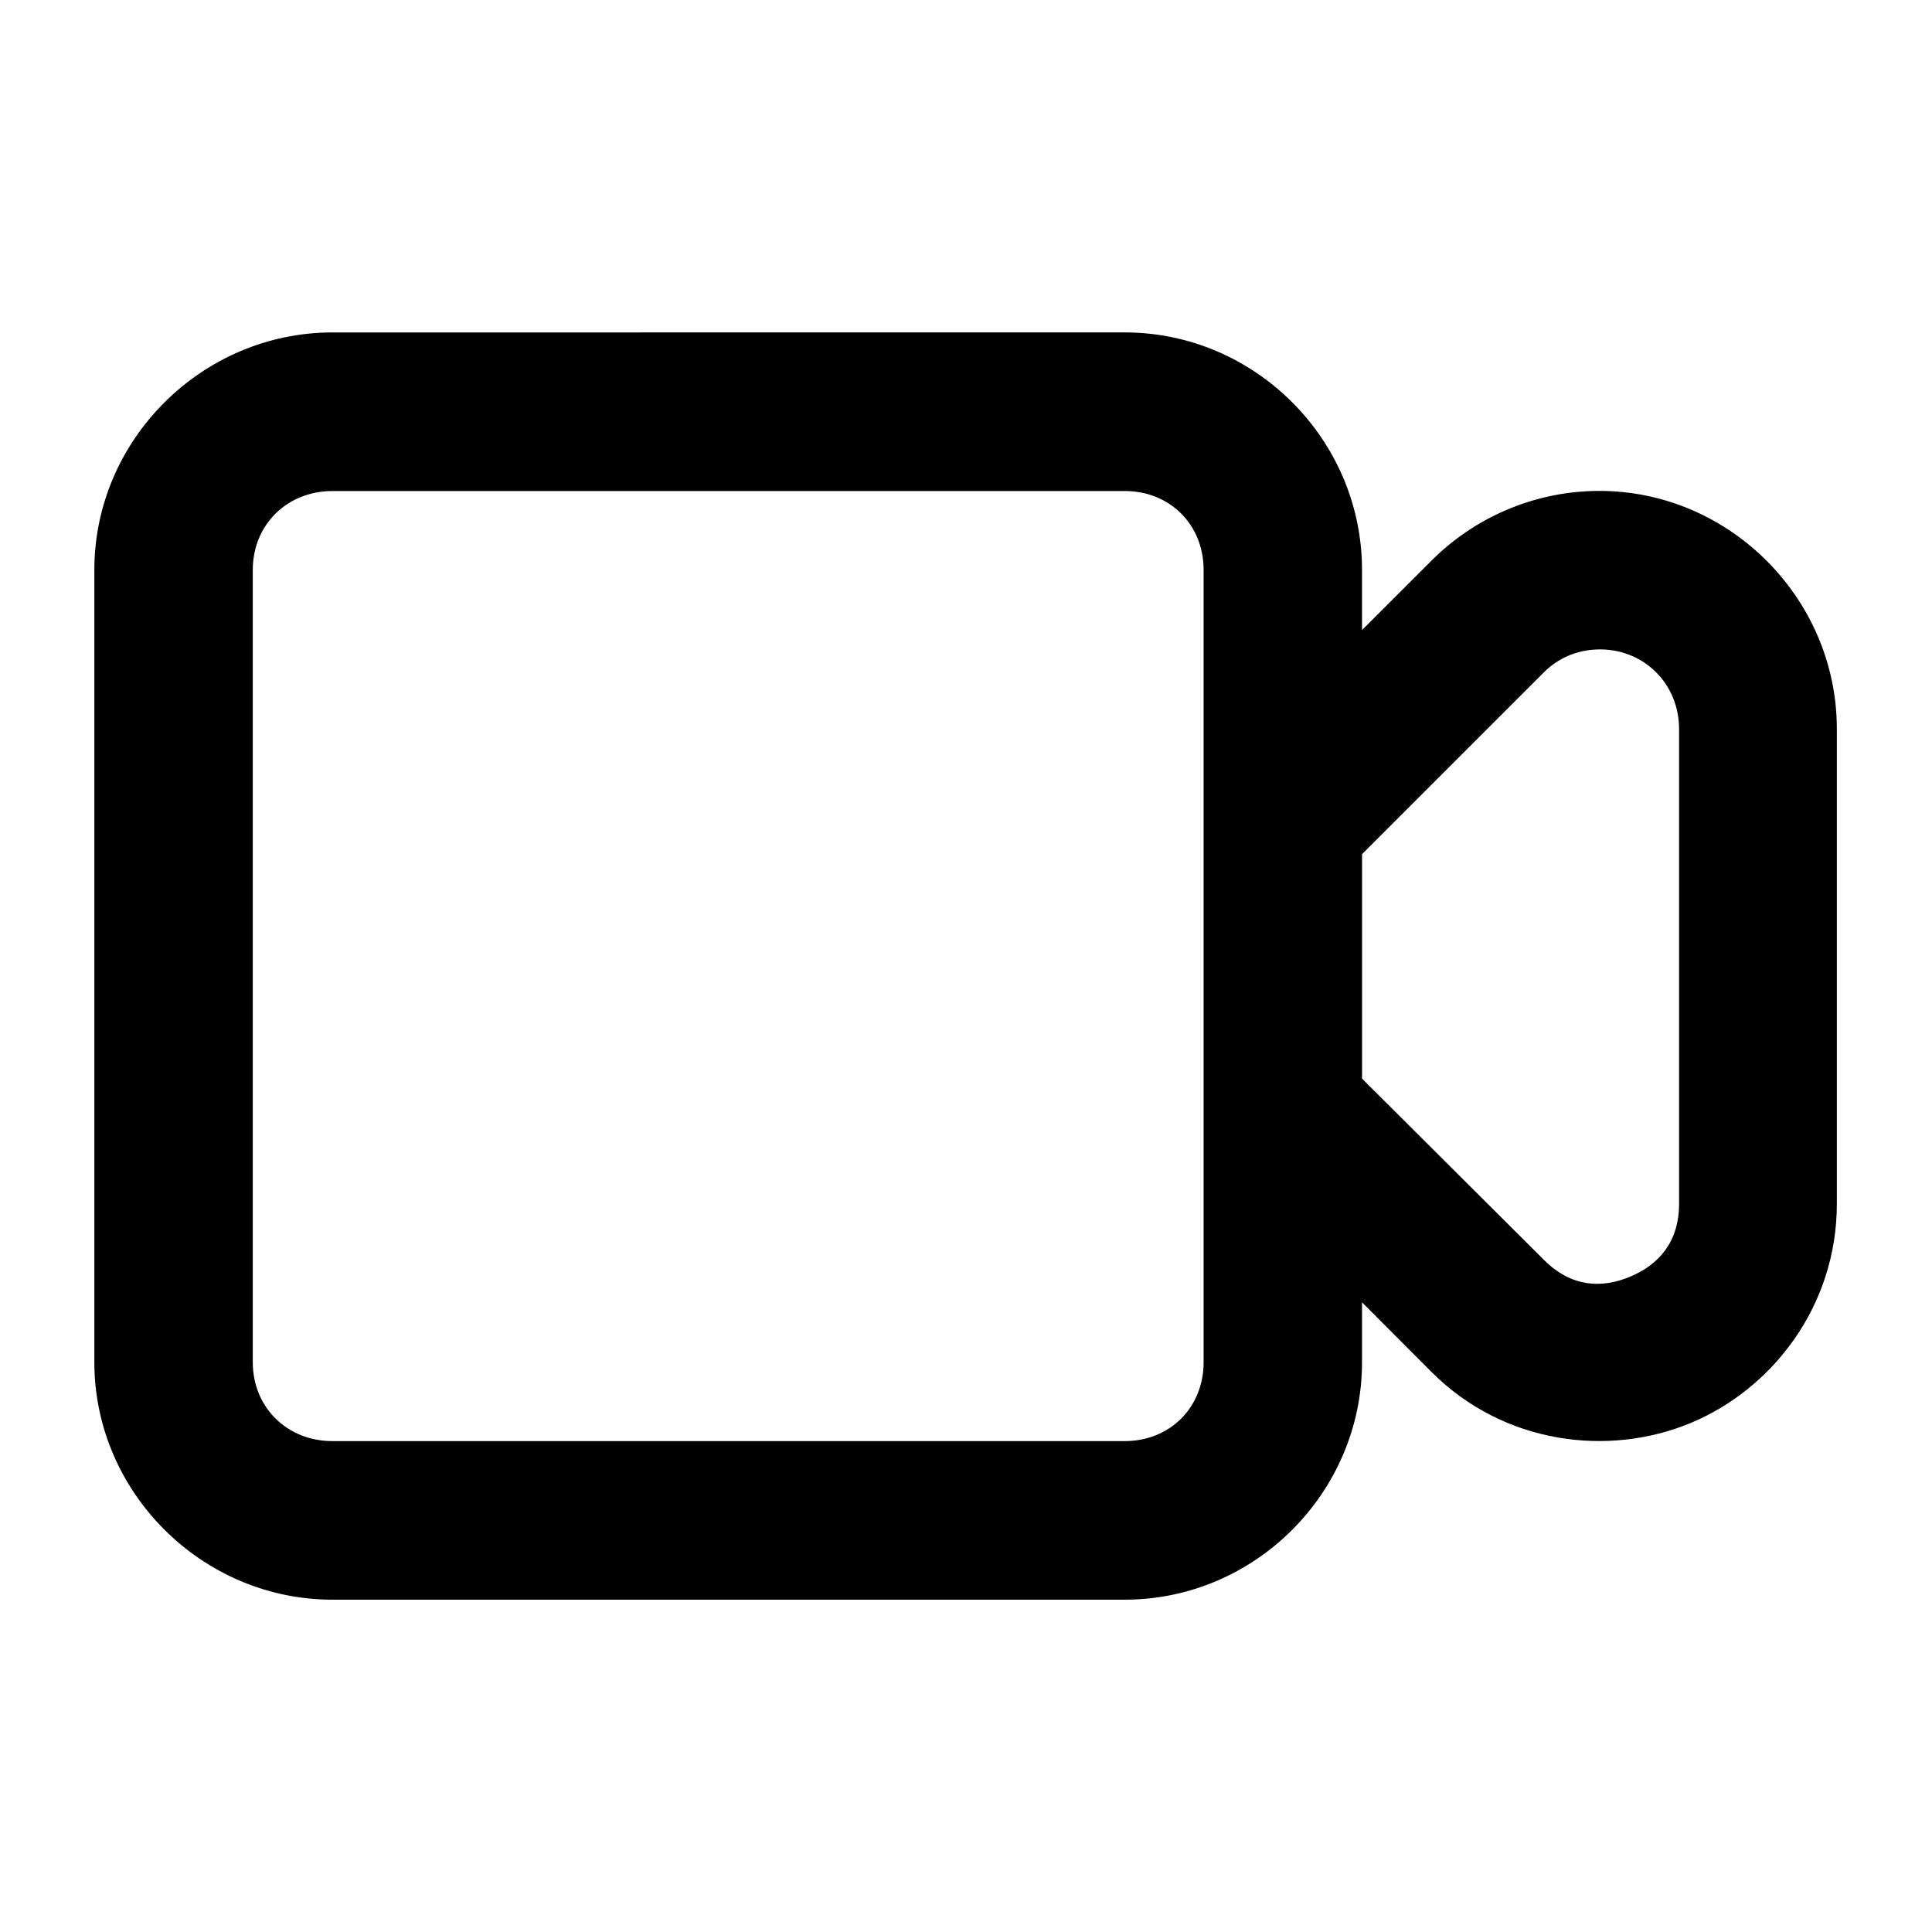 <?xml version="1.0" encoding="UTF-8"?>
<!-- Uploaded to: ICON Repo, www.svgrepo.com, Generator: ICON Repo Mixer Tools -->
<svg fill="#000000" width="800px" height="800px" version="1.1" viewBox="144 144 512 512" xmlns="http://www.w3.org/2000/svg">
 <path d="m232.1 232.1c-34.523 0-63.098 28.41-63.098 62.938v209.96c0 34.527 28.574 62.934 63.098 62.934h209.96c34.523 0 62.891-28.406 62.891-62.934v-15.867l18.453 18.492c19.199 19.199 46.988 22.496 68.633 13.488 21.645-9.008 38.746-30.961 38.746-58.098v-125.83c0-35.207-29.52-64.109-64.781-63.059-16.02 0.477-31.262 7.078-42.598 18.41l-18.453 18.449v-15.949c0-34.527-28.367-62.938-62.891-62.938zm0 42.027h209.96c11.992 0 20.91 8.918 20.91 20.91v209.96c0 11.992-8.918 20.91-20.91 20.91h-209.96c-11.992 0-21.113-8.918-21.113-20.91v-209.96c0-11.992 9.121-20.91 21.113-20.91zm335.18 41.984c12.109-0.398 21.691 8.93 21.691 21.074v125.83c0 10.199-5.488 16.211-13.039 19.352-7.547 3.141-15.555 2.727-22.754-4.469l-48.219-48.051v-59.492l48.219-48.215c3.754-3.754 8.746-5.871 14.102-6.027z" fill-rule="evenodd"/>
</svg>